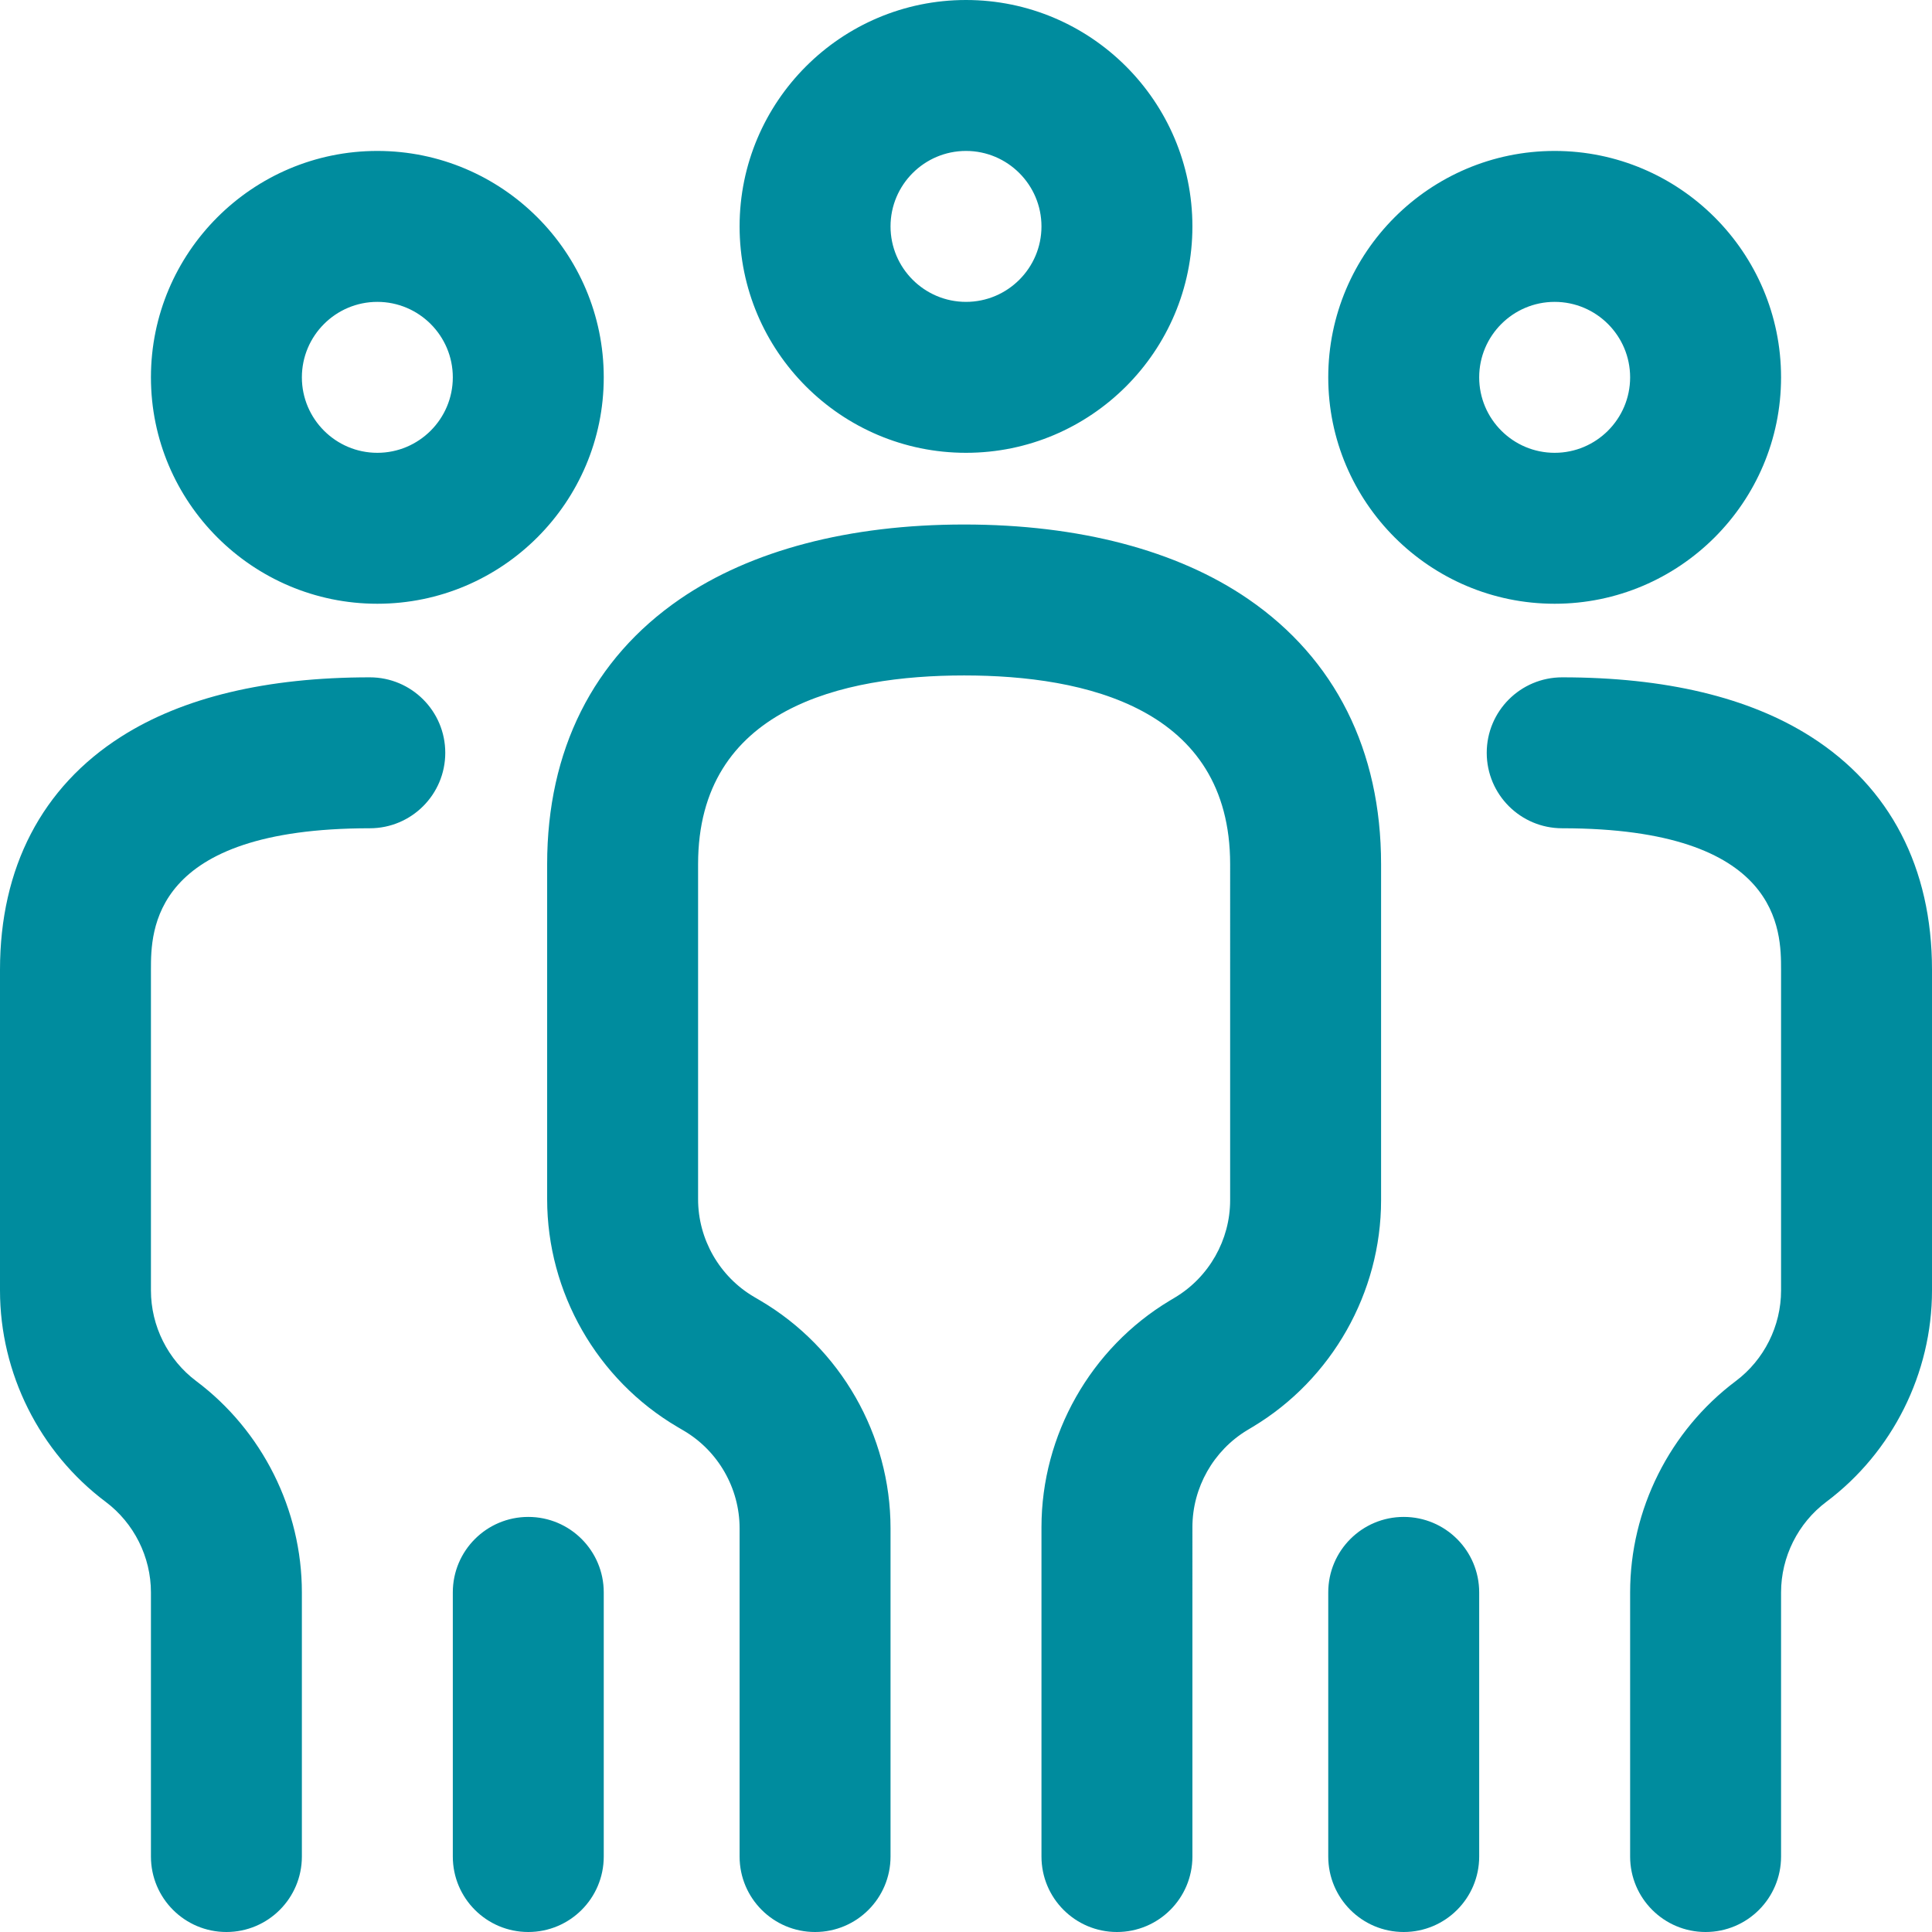 <?xml version="1.0" encoding="utf-8"?>
<!-- Generator: Adobe Illustrator 16.0.0, SVG Export Plug-In . SVG Version: 6.00 Build 0)  -->
<!DOCTYPE svg PUBLIC "-//W3C//DTD SVG 1.1//EN" "http://www.w3.org/Graphics/SVG/1.1/DTD/svg11.dtd">
<svg version="1.1" id="Layer_1" xmlns="http://www.w3.org/2000/svg" xmlns:xlink="http://www.w3.org/1999/xlink" x="0px" y="0px"
	 width="512px" height="512px" viewBox="0 0 512 512" enable-background="new 0 0 512 512" xml:space="preserve">
<path fill="#008C9E" d="M256,120c33.086,0,60-26.914,60-60S289.086,0,256,0s-60,26.914-60,60S222.914,120,256,120z M256,40
	c11.027,0,20,8.973,20,20s-8.973,20-20,20c-11.027,0-20-8.973-20-20S244.972,40,256,40z M366,318.094
	c0,24.445-13.023,47.445-33.984,60.023l-1.444,0.867c-8.988,5.395-14.57,15.25-14.57,25.727V492c0,11.047-8.953,20-20,20
	s-20-8.953-20-20v-87.289c0-24.445,13.022-47.445,33.984-60.023l1.444-0.867c8.988-5.391,14.57-15.25,14.57-25.727V229
	c0-41.324-38.34-50-70.5-50s-70.5,8.676-70.5,50v88.805c0,10.586,5.668,20.492,14.789,25.859l1.699,1
	C222.777,357.188,236,380.305,236,405v87c0,11.047-8.953,20-20,20s-20-8.953-20-20v-87c0-10.586-5.668-20.492-14.789-25.855
	l-1.699-1C158.222,365.621,145,342.5,145,317.805V229c0-30.129,12.164-54.414,35.18-70.227C199.008,145.836,225.054,139,255.5,139
	c30.445,0,56.492,6.836,75.32,19.773C353.836,174.586,366,198.871,366,229V318.094z M100,160c33.086,0,60-26.914,60-60
	s-26.914-60-60-60s-60,26.914-60,60S66.914,160,100,160z M100,80c11.027,0,20,8.973,20,20s-8.973,20-20,20s-20-8.973-20-20
	S88.972,80,100,80z M160,422v70c0,11.047-8.953,20-20,20s-20-8.953-20-20v-70c0-11.047,8.953-20,20-20S160,410.953,160,422z
	 M118,199.5c0,11.047-8.953,20-20,20c-58,0-58,27.242-58,37.5v85c0,9.395,4.484,18.363,12,24c17.531,13.148,28,34.086,28,56v70
	c0,11.047-8.953,20-20,20s-20-8.953-20-20v-70c0-9.395-4.484-18.363-12-24c-17.531-13.148-28-34.086-28-56v-85
	c0-27.035,11.102-48.398,32.102-61.773C48.484,184.789,70.656,179.5,98,179.5C109.047,179.5,118,188.453,118,199.5z M412,160
	c33.086,0,60-26.914,60-60s-26.914-60-60-60s-60,26.914-60,60S378.914,160,412,160z M412,80c11.027,0,20,8.973,20,20
	s-8.973,20-20,20s-20-8.973-20-20S400.972,80,412,80z M392,422v70c0,11.047-8.953,20-20,20s-20-8.953-20-20v-70
	c0-11.047,8.953-20,20-20S392,410.953,392,422z M512,257v85c0,21.914-10.469,42.852-28,56c-7.516,5.637-12,14.605-12,24v70
	c0,11.047-8.953,20-20,20s-20-8.953-20-20v-70c0-21.914,10.469-42.852,28-56c7.516-5.637,12-14.605,12-24v-85
	c0-10.258,0-37.5-58-37.5c-11.047,0-20-8.953-20-20s8.953-20,20-20c27.344,0,49.516,5.289,65.898,15.727
	C500.898,208.602,512,229.965,512,257z"/>
</svg>
